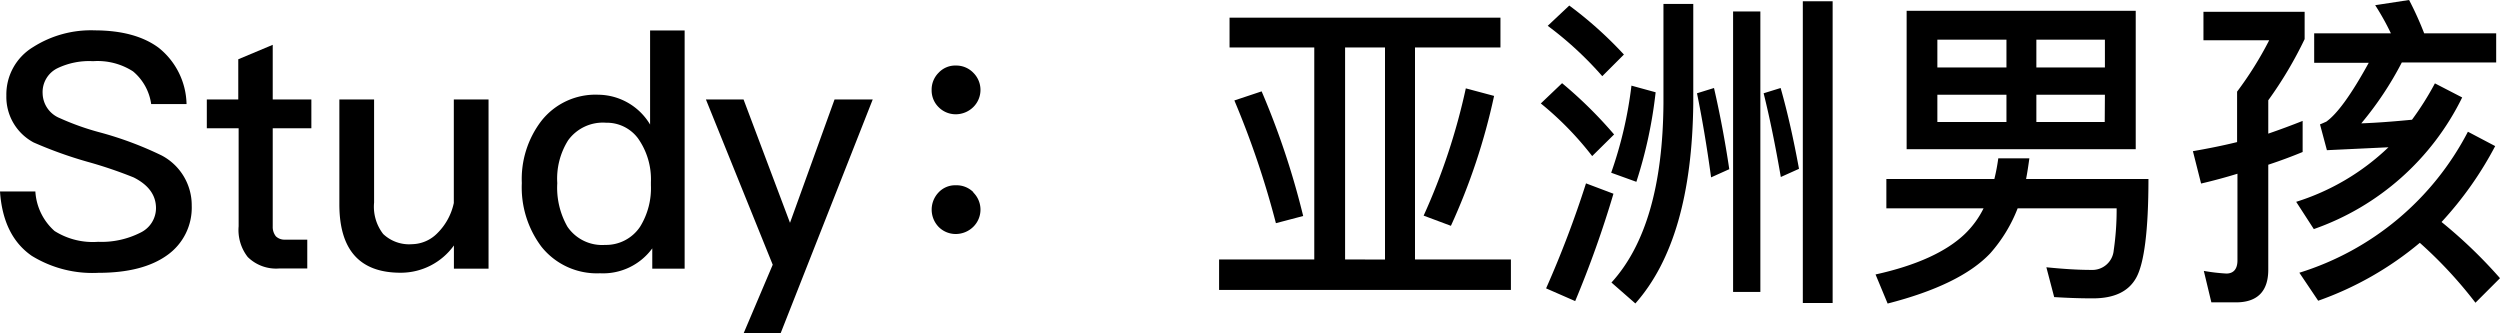 <svg xmlns="http://www.w3.org/2000/svg" viewBox="0 0 275 36.68"><title>artworks02_detail02_10_title_1</title><g id="图层_2" data-name="图层 2"><g id="图层_1-2" data-name="图层 1"><path d="M17.46,5.26a8.13,8.13,0,0,1,3.06,6.19H16.63a5.7,5.7,0,0,0-2-3.6,7.19,7.19,0,0,0-4.39-1.12,8.09,8.09,0,0,0-3.89.76,2.92,2.92,0,0,0-1.66,2.81A3,3,0,0,0,6.59,13a28.37,28.37,0,0,0,4.46,1.58,38.5,38.5,0,0,1,6.73,2.52,6.19,6.19,0,0,1,3.31,5.54,6.39,6.39,0,0,1-2.7,5.43q-2.7,1.94-7.56,1.94a12.73,12.73,0,0,1-7.34-1.87C1.37,26.67.22,24.3,0,21.06H3.89A6.31,6.31,0,0,0,6,25.41a7.88,7.88,0,0,0,4.79,1.19,9.45,9.45,0,0,0,4.64-1,3,3,0,0,0,1.73-2.7c0-1.44-.83-2.56-2.45-3.38a47.94,47.94,0,0,0-5.11-1.73,45.89,45.89,0,0,1-5.9-2.12,5.67,5.67,0,0,1-3-5.15A6.08,6.08,0,0,1,3.64,5.18a11.84,11.84,0,0,1,6.8-1.84C13.43,3.35,15.77,4,17.46,5.26Z"/><path d="M30,10.94h4.25v3.17H30v10.8A1.65,1.65,0,0,0,30.35,26a1.36,1.36,0,0,0,1,.36H33.8v3.17H30.74a4.44,4.44,0,0,1-3.49-1.26,4.83,4.83,0,0,1-1-3.38V14.11H22.75V10.94h3.46V6.52L30,4.93Z"/><path d="M41.15,10.94V22.28a4.9,4.9,0,0,0,1,3.46,4.15,4.15,0,0,0,3.2,1.12,4,4,0,0,0,2.77-1.22,6.6,6.6,0,0,0,1.8-3.31V10.94h3.82V29.55H49.93V27a7.19,7.19,0,0,1-5.87,3c-4.5,0-6.73-2.52-6.73-7.52V10.94Z"/><path d="M75.31,3.35V29.55H71.75V27.32A6.7,6.7,0,0,1,66,30.06a7.79,7.79,0,0,1-6.44-2.92,10.86,10.86,0,0,1-2.16-7,10.53,10.53,0,0,1,2.12-6.8,7.56,7.56,0,0,1,6.3-2.92,6.71,6.71,0,0,1,5.69,3.28V3.35ZM62.49,15.44a7.93,7.93,0,0,0-1.19,4.71,8.65,8.65,0,0,0,1.12,4.79,4.61,4.61,0,0,0,4.14,2,4.5,4.5,0,0,0,3.85-2,8.06,8.06,0,0,0,1.19-4.57v-.32a7.8,7.8,0,0,0-1.44-4.86,4.28,4.28,0,0,0-3.49-1.69A4.72,4.72,0,0,0,62.49,15.44Z"/><path d="M81.79,10.94,86.9,24.51l4.9-13.57H96L85.86,36.68H81.79L85,29.12,77.65,10.94Z"/><path d="M107.06,8a2.65,2.65,0,0,1,0,3.78,2.76,2.76,0,0,1-1.91.79,2.64,2.64,0,0,1-1.91-.79,2.58,2.58,0,0,1-.76-1.87A2.61,2.61,0,0,1,103.25,8a2.5,2.5,0,0,1,1.91-.79A2.61,2.61,0,0,1,107.06,8Zm0,13.17a2.65,2.65,0,0,1,0,3.78,2.76,2.76,0,0,1-1.91.79,2.64,2.64,0,0,1-1.91-.79,2.74,2.74,0,0,1,0-3.78,2.5,2.5,0,0,1,1.91-.79A2.61,2.61,0,0,1,107.06,21.13Z"/><path d="M165.05,1.94V5.22h-9.4V28.54h10.55v3.35H134.1V28.54h10.47V5.22h-9.32V1.94ZM143.35,23.76l-3,.79a97.63,97.63,0,0,0-4.57-13.5l3-1A87.34,87.34,0,0,1,143.35,23.76Zm9,4.79V5.22h-4.39V28.54Zm12-18a69.3,69.3,0,0,1-4.75,14.29l-3-1.12a69.45,69.45,0,0,0,4.64-14Z"/><path d="M177.55,14.79l-2.41,2.38a34.9,34.9,0,0,0-5.65-5.79l2.34-2.23A47.44,47.44,0,0,1,177.55,14.79Zm-.07,6.52a115.7,115.7,0,0,1-4.21,11.81l-3.2-1.4a114,114,0,0,0,4.39-11.55ZM178.63,6l-2.38,2.38a38.36,38.36,0,0,0-6-5.54L172.62.61A43,43,0,0,1,178.63,6ZM186.26.43V11.38q-.16,15-6.37,22l-2.63-2.3q5.62-6.16,5.72-19.69V.43Zm-4.14,9.72A49.51,49.51,0,0,1,180,20l-2.77-1a44.82,44.82,0,0,0,2.23-9.58Zm8.1,8.46-2,.9c-.47-3.46-1-6.55-1.55-9.25l1.87-.58C189.18,12.46,189.75,15.44,190.22,18.61Zm3.42-17.35V32.11h-3V1.26Zm4.25,17.31-2,.9C195.29,16,194.68,13,194,10.26l1.87-.58C196.66,12.46,197.31,15.41,197.89,18.57ZM201.59.14V33.33h-3.28V.14Z"/><path d="M223.23,17.42c-.11.79-.22,1.55-.36,2.27h13.46c0,5.65-.47,9.25-1.33,10.83s-2.48,2.3-4.79,2.3c-1.69,0-3.1-.07-4.25-.14l-.86-3.28c1.8.18,3.42.29,4.93.29a2.36,2.36,0,0,0,2.48-2.16,30.81,30.81,0,0,0,.32-4.61H221.94a16.4,16.4,0,0,1-3,4.93c-2.2,2.34-6,4.18-11.3,5.54l-1.33-3.2c4.54-1,7.81-2.52,9.83-4.46a10.09,10.09,0,0,0,2.05-2.81H207.5V19.69h11.88a21.14,21.14,0,0,0,.43-2.27Zm11.7-16.23V16.41h-25.2V1.19ZM220.71,7.42V4.36h-7.6V7.42Zm0,3h-7.6v3h7.6Zm10.83-3V4.36H224V7.42Zm0,3H224v3h7.52Z"/><path d="M253.51,1.3v3a43.46,43.46,0,0,1-4,6.73v3.67q1.89-.65,3.78-1.4v3.42q-1.84.76-3.78,1.4V29.66c0,2.38-1.19,3.6-3.56,3.6h-2.7l-.83-3.46a20.77,20.77,0,0,0,2.48.29c.79,0,1.22-.5,1.22-1.44V19.11c-1.3.4-2.63.76-4,1.08l-.9-3.56c1.66-.29,3.28-.61,4.86-1V10.08a38.87,38.87,0,0,0,3.53-5.65h-7.23V1.3ZM263,3.67a27.81,27.81,0,0,0-1.73-3.1L265,0a35.79,35.79,0,0,1,1.66,3.67h7.92v3.2H264.2a36.6,36.6,0,0,1-4.46,6.7c1.87-.07,3.71-.22,5.58-.4a32.46,32.46,0,0,0,2.52-4l3,1.55A28.74,28.74,0,0,1,254.52,25.2l-1.94-3a25.81,25.81,0,0,0,10.15-6l-6.77.32-.76-2.84c.29-.11.5-.22.68-.29,1.22-.86,2.77-3,4.68-6.48h-6V3.67ZM255,33.08,252.93,30a31.35,31.35,0,0,0,18.54-15.51l3,1.58a39,39,0,0,1-5.9,8.35A52.83,52.83,0,0,1,275,30.6l-2.7,2.7a47.57,47.57,0,0,0-6.12-6.59A36.1,36.1,0,0,1,255,33.08Z"/></g></g></svg>
